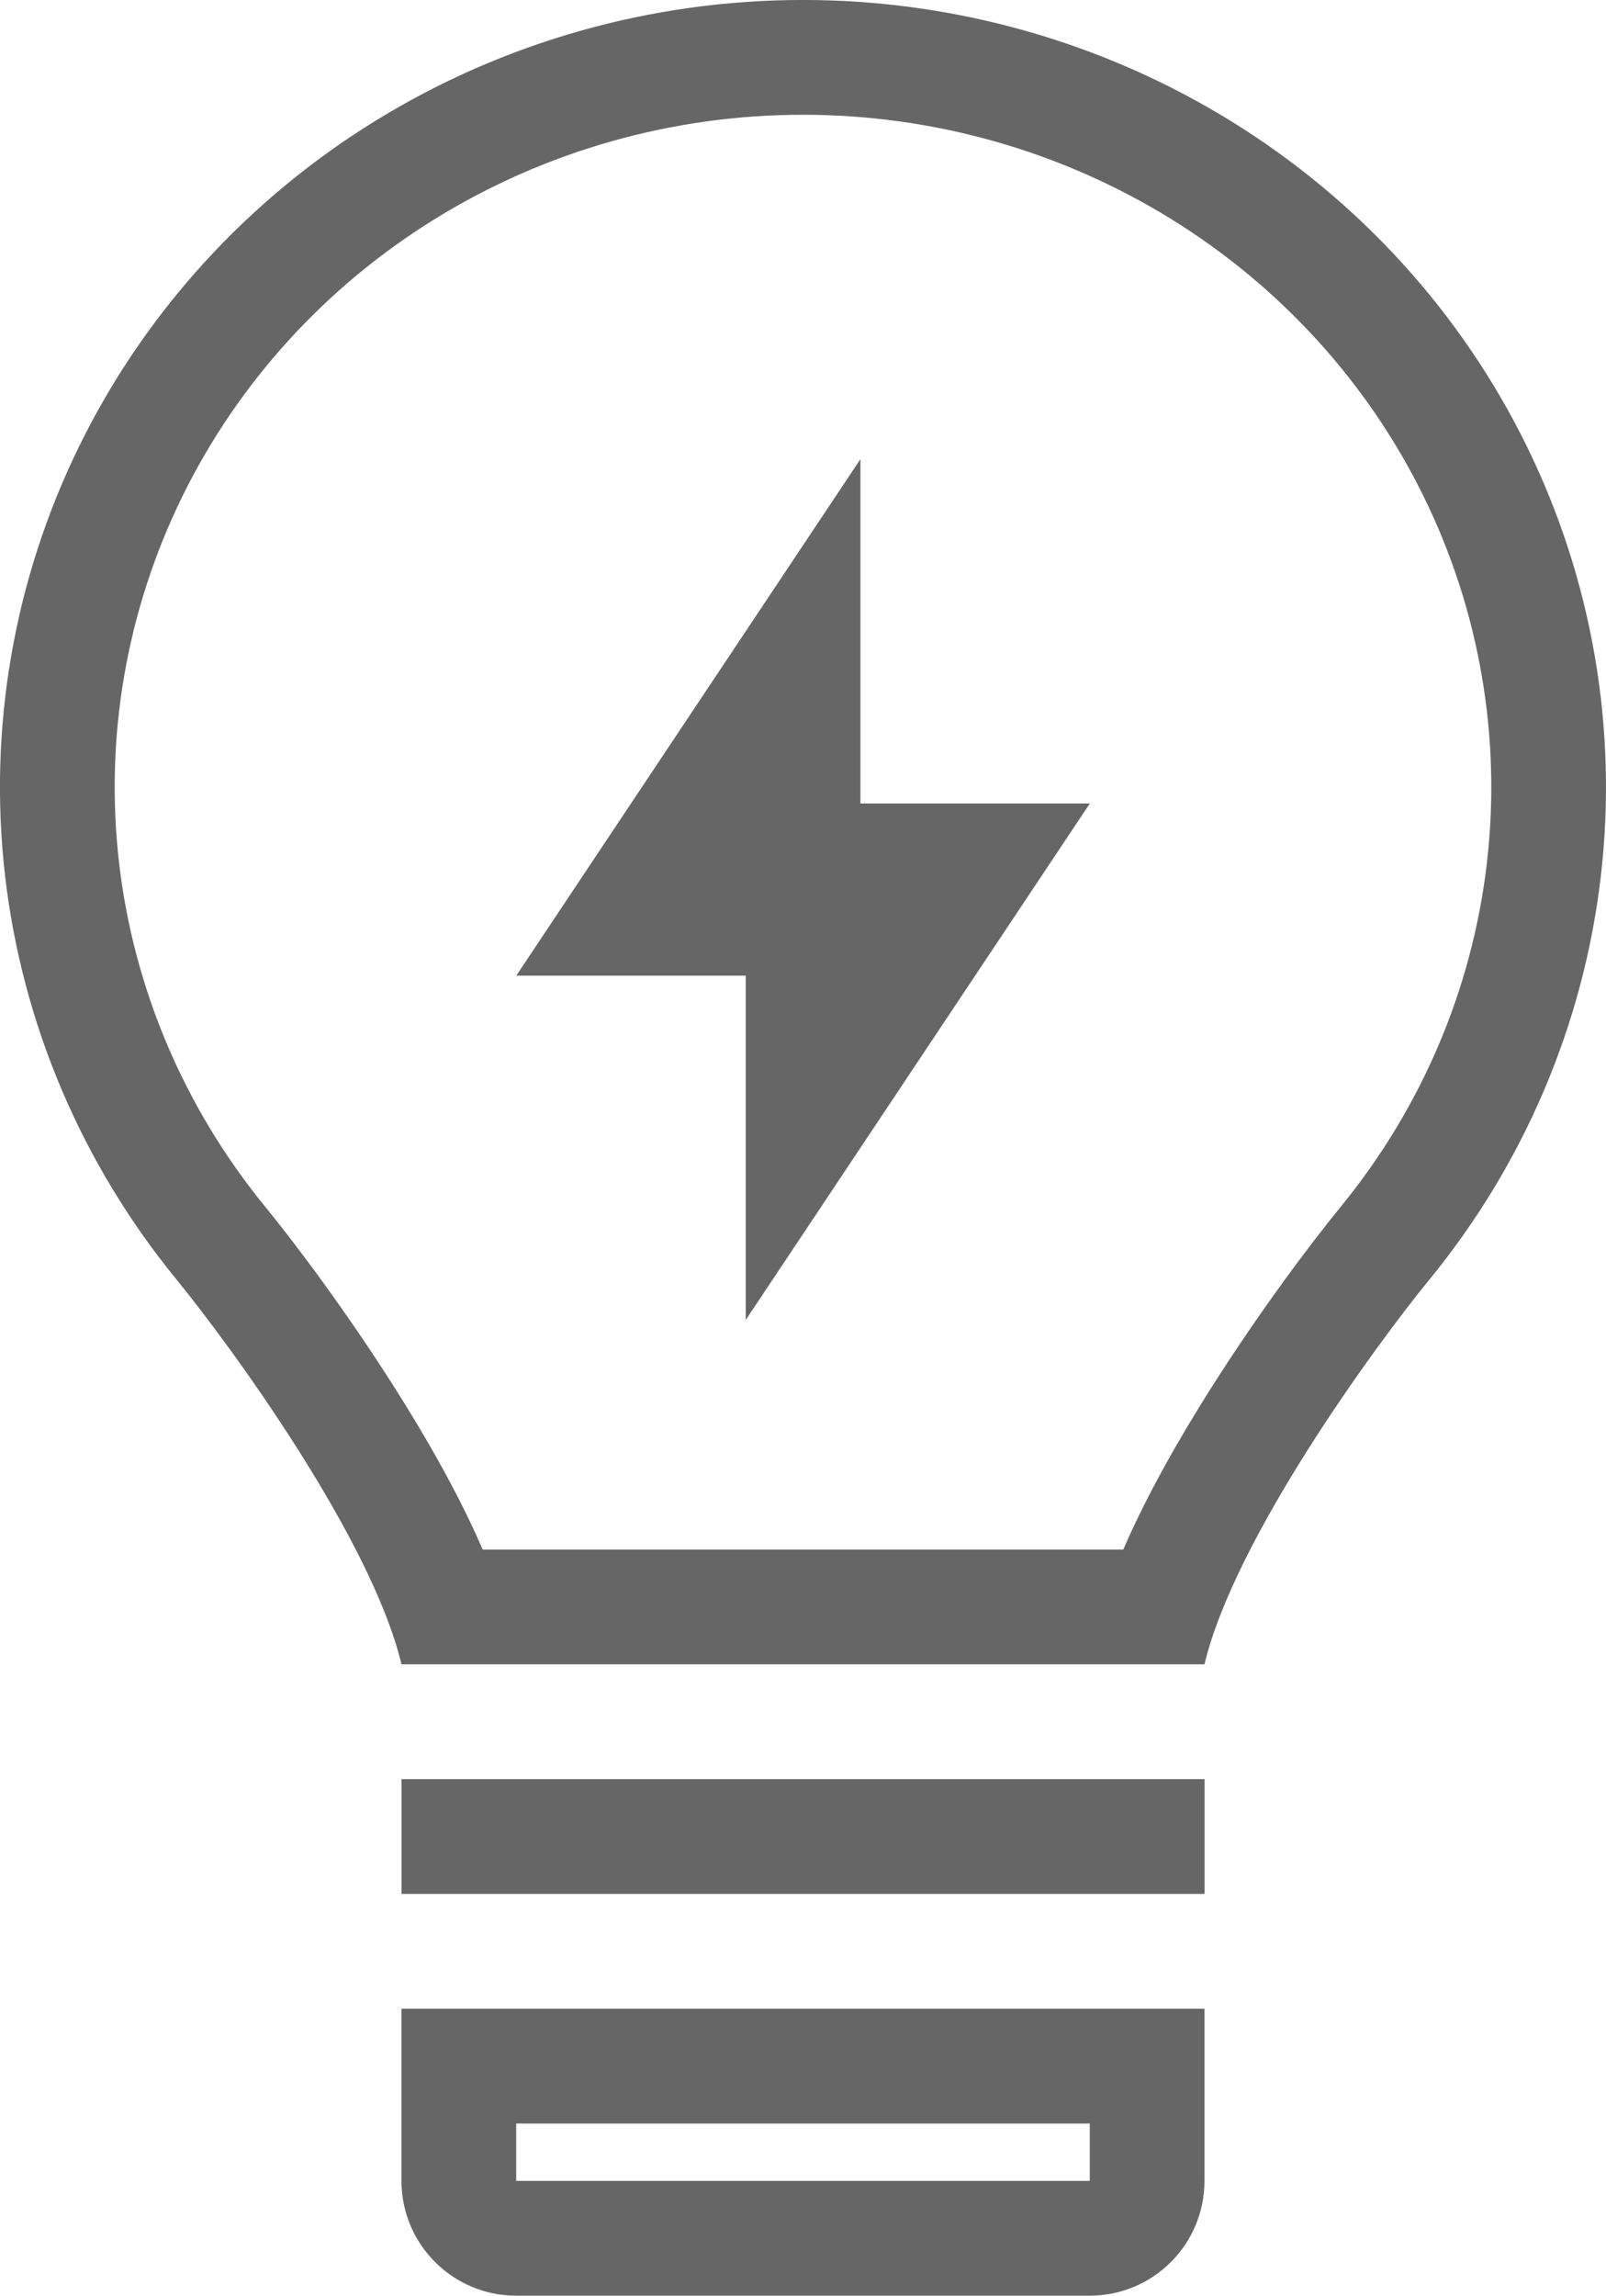 <?xml version="1.0" encoding="UTF-8"?>
<!-- Created with Inkscape (http://www.inkscape.org/) -->
<svg width="12.347cm" height="17.639cm" version="1.1" viewBox="0 0 123.47 176.39" xmlns="http://www.w3.org/2000/svg">
 <g transform="translate(-77.258 -19.579)" fill="#666" stroke-width="4.41">
  <path d="m114.37 138.64h49.245c1.878-4.333 4.386-8.671 6.72-12.36 3.715-5.869 7.682-11.151 10.017-14.001 6.213-7.6 10.093-16.744 11.217-26.376 1.124-9.633-0.551-19.387-4.844-28.144-4.293-8.759-11.038-16.178-19.482-21.383-8.445-5.206-18.236-7.977-28.243-7.979-10.007-0.002-19.799 2.767-28.245 7.97-8.445 5.202-15.193 12.619-19.489 21.377-4.295 8.756-5.973 18.509-4.853 28.142 1.121 9.633 4.998 18.78 11.21 26.382 2.33 2.848 6.3 8.131 10.018 14.003 2.337 3.691 4.848 8.032 6.728 12.369zm72.808-20.776c7.271-8.893 11.83-19.618 13.15-30.939 1.321-11.321-0.65-22.777-5.684-33.048-5.035-10.272-12.929-18.941-22.773-25.009-9.844-6.068-21.239-9.289-32.87-9.291-11.631-0.002-23.026 3.215-32.872 9.28-9.846 6.065-17.743 14.732-22.781 25.002-5.038 10.27-7.013 21.725-5.695 33.046 1.317 11.321 5.872 22.047 13.14 30.943 4.244 5.186 15.039 19.987 17.331 29.611h61.736c2.292-9.616 13.074-24.418 17.318-29.596z" clip-rule="evenodd" fill-rule="evenodd"/>
  <path d="m116.95 94.544 26.458-39.688v26.458h17.639l-26.458 39.687v-26.458z"/>
  <path d="m108.13 156.28h61.736v8.819h-61.736z"/>
  <path d="m161.04 182.74h-44.097v4.41h44.097zm-52.917-8.819v13.229c0 4.871 3.949 8.819 8.819 8.819h44.097c4.871 0 8.819-3.949 8.819-8.819v-13.229z" clip-rule="evenodd" fill-rule="evenodd"/>
 </g>
</svg>
